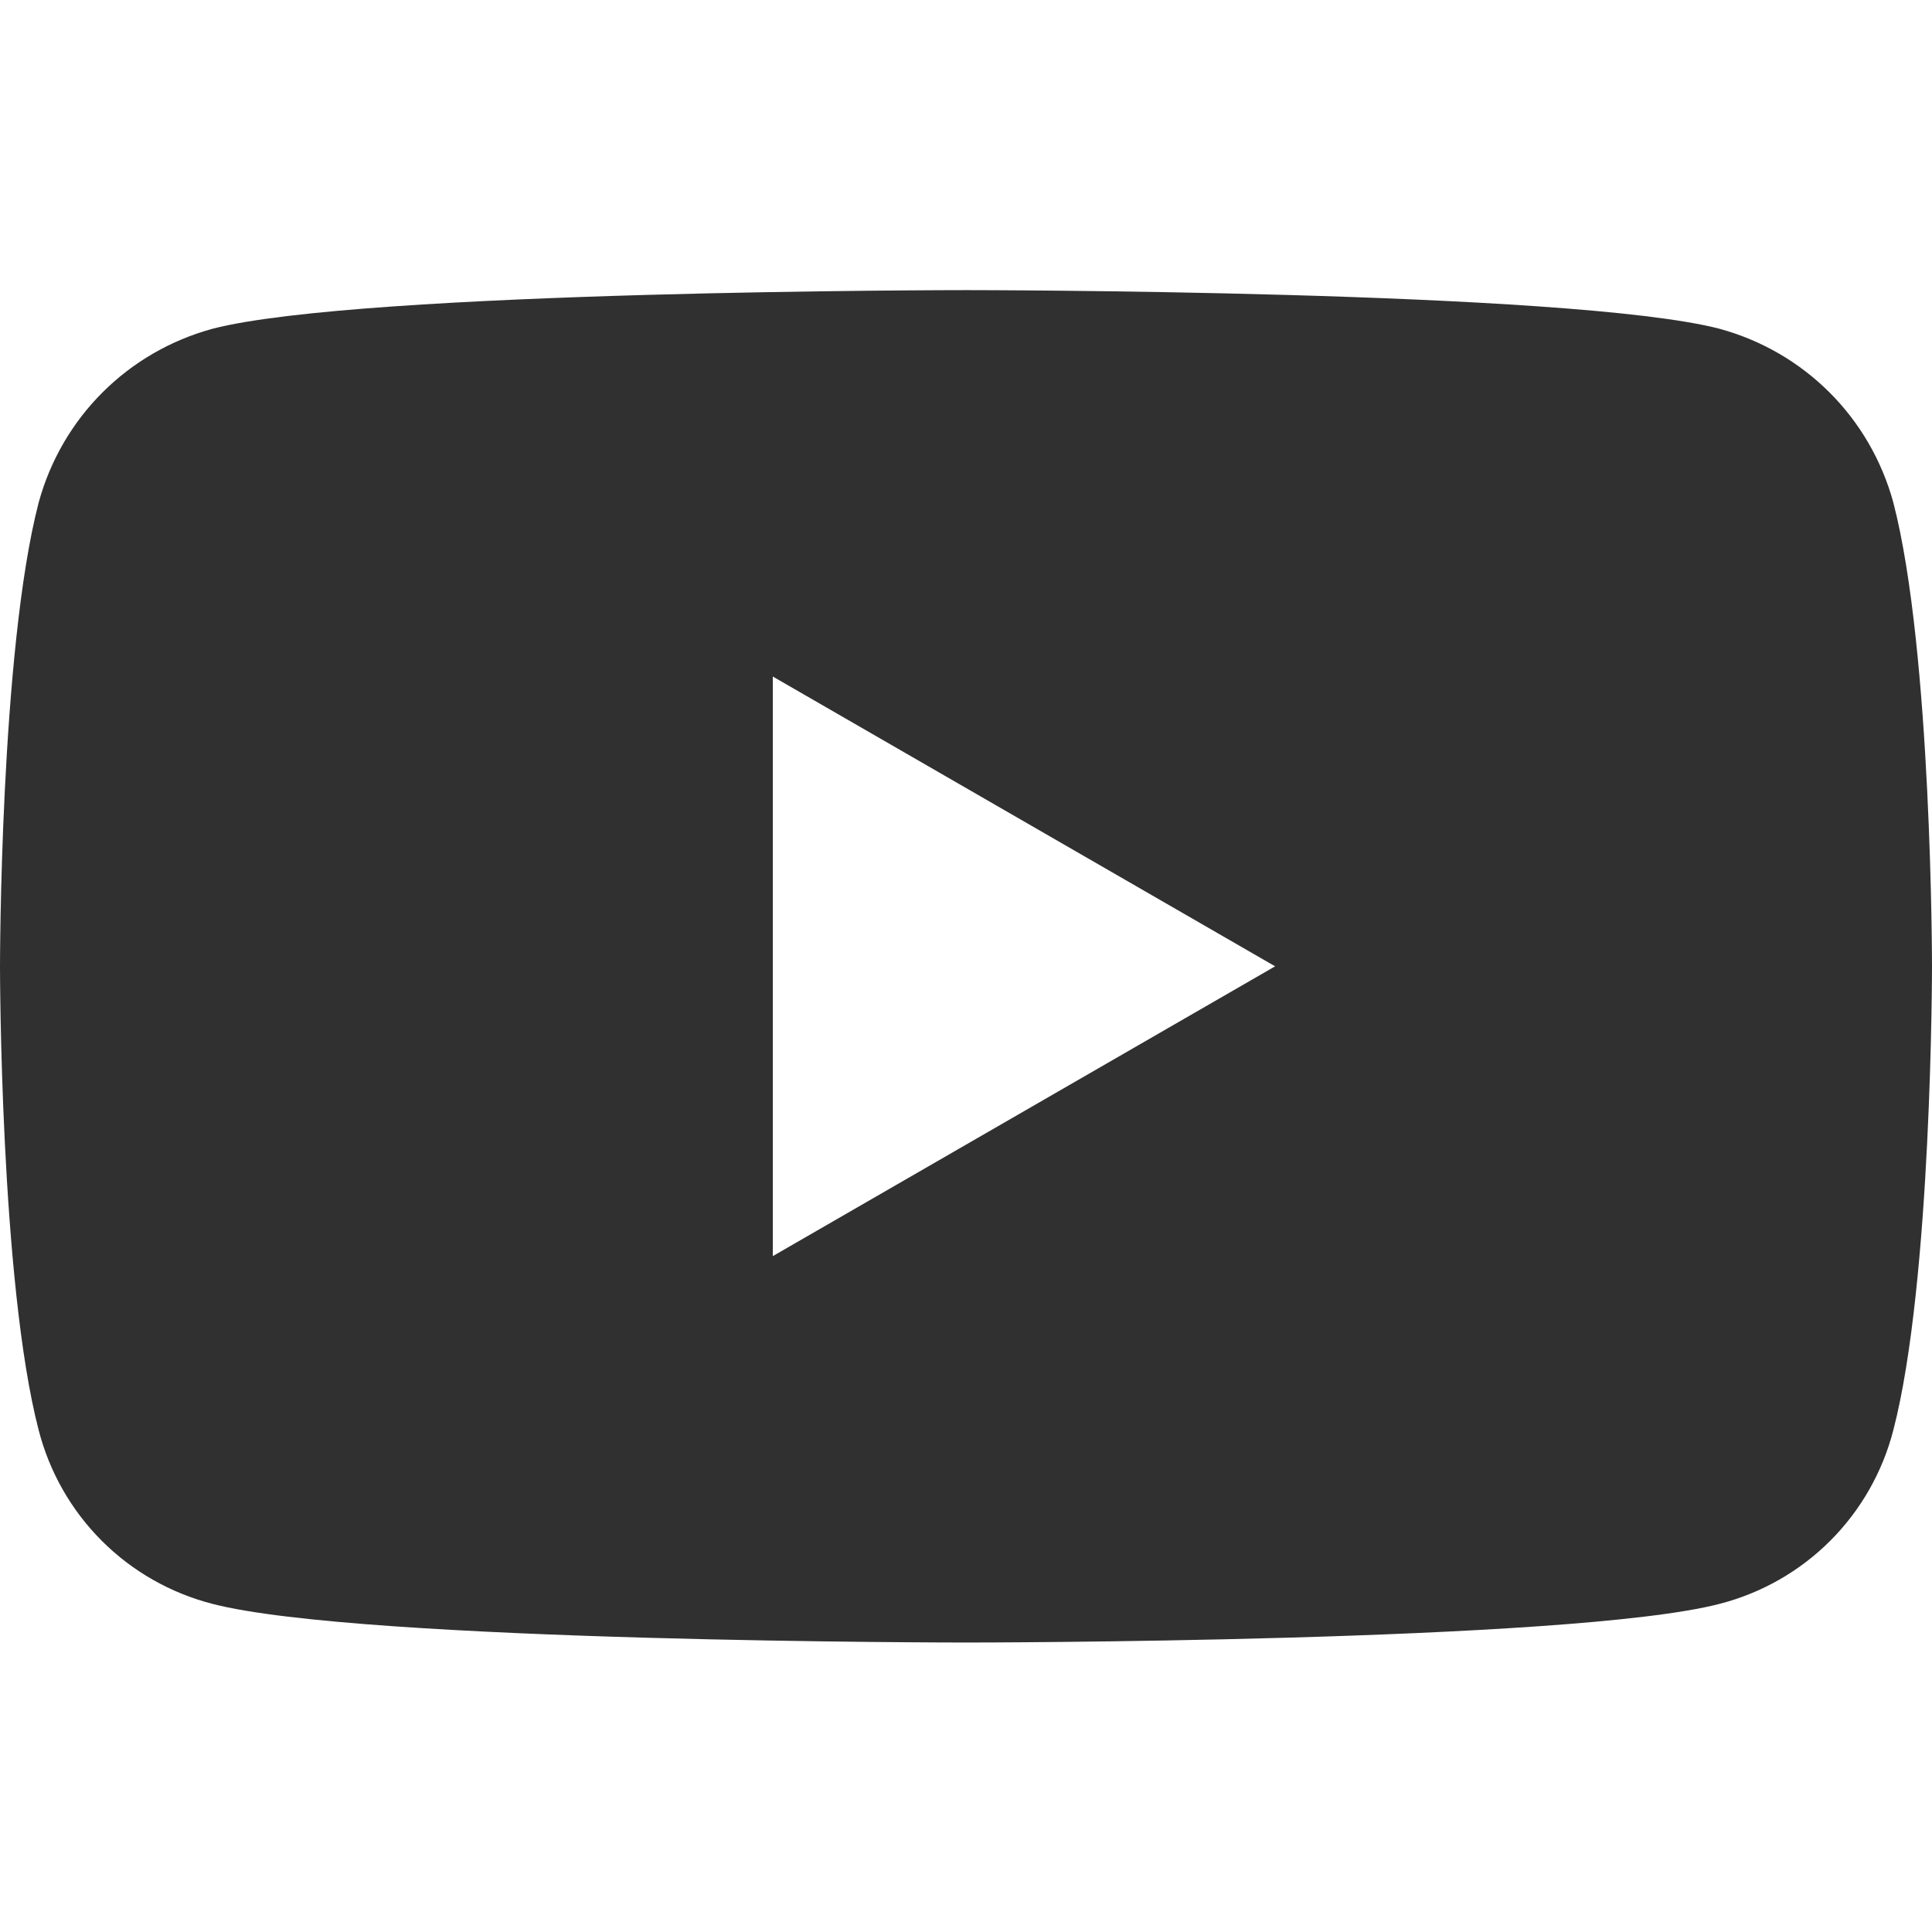 <svg xmlns="http://www.w3.org/2000/svg" fill="none" viewBox="0 0 18 18" height="18" width="18">
<path fill="#303030" d="M17.64 4.683C18 6.069 18 9.003 18 9.003C18 9.003 18 11.937 17.64 13.323C17.54 13.713 17.337 14.07 17.052 14.355C16.767 14.64 16.41 14.843 16.02 14.943C14.634 15.303 9 15.303 9 15.303C9 15.303 3.366 15.303 1.98 14.943C1.59 14.843 1.233 14.64 0.948 14.355C0.663 14.07 0.46 13.713 0.36 13.323C0 11.937 0 9.003 0 9.003C0 9.003 0 6.069 0.36 4.683C0.576 3.891 1.188 3.279 1.98 3.063C3.366 2.703 9 2.703 9 2.703C9 2.703 14.634 2.703 16.02 3.063C16.812 3.279 17.424 3.891 17.64 4.683ZM7.2 11.703L11.88 9.003L7.2 6.303V11.703Z"></path>
</svg>

